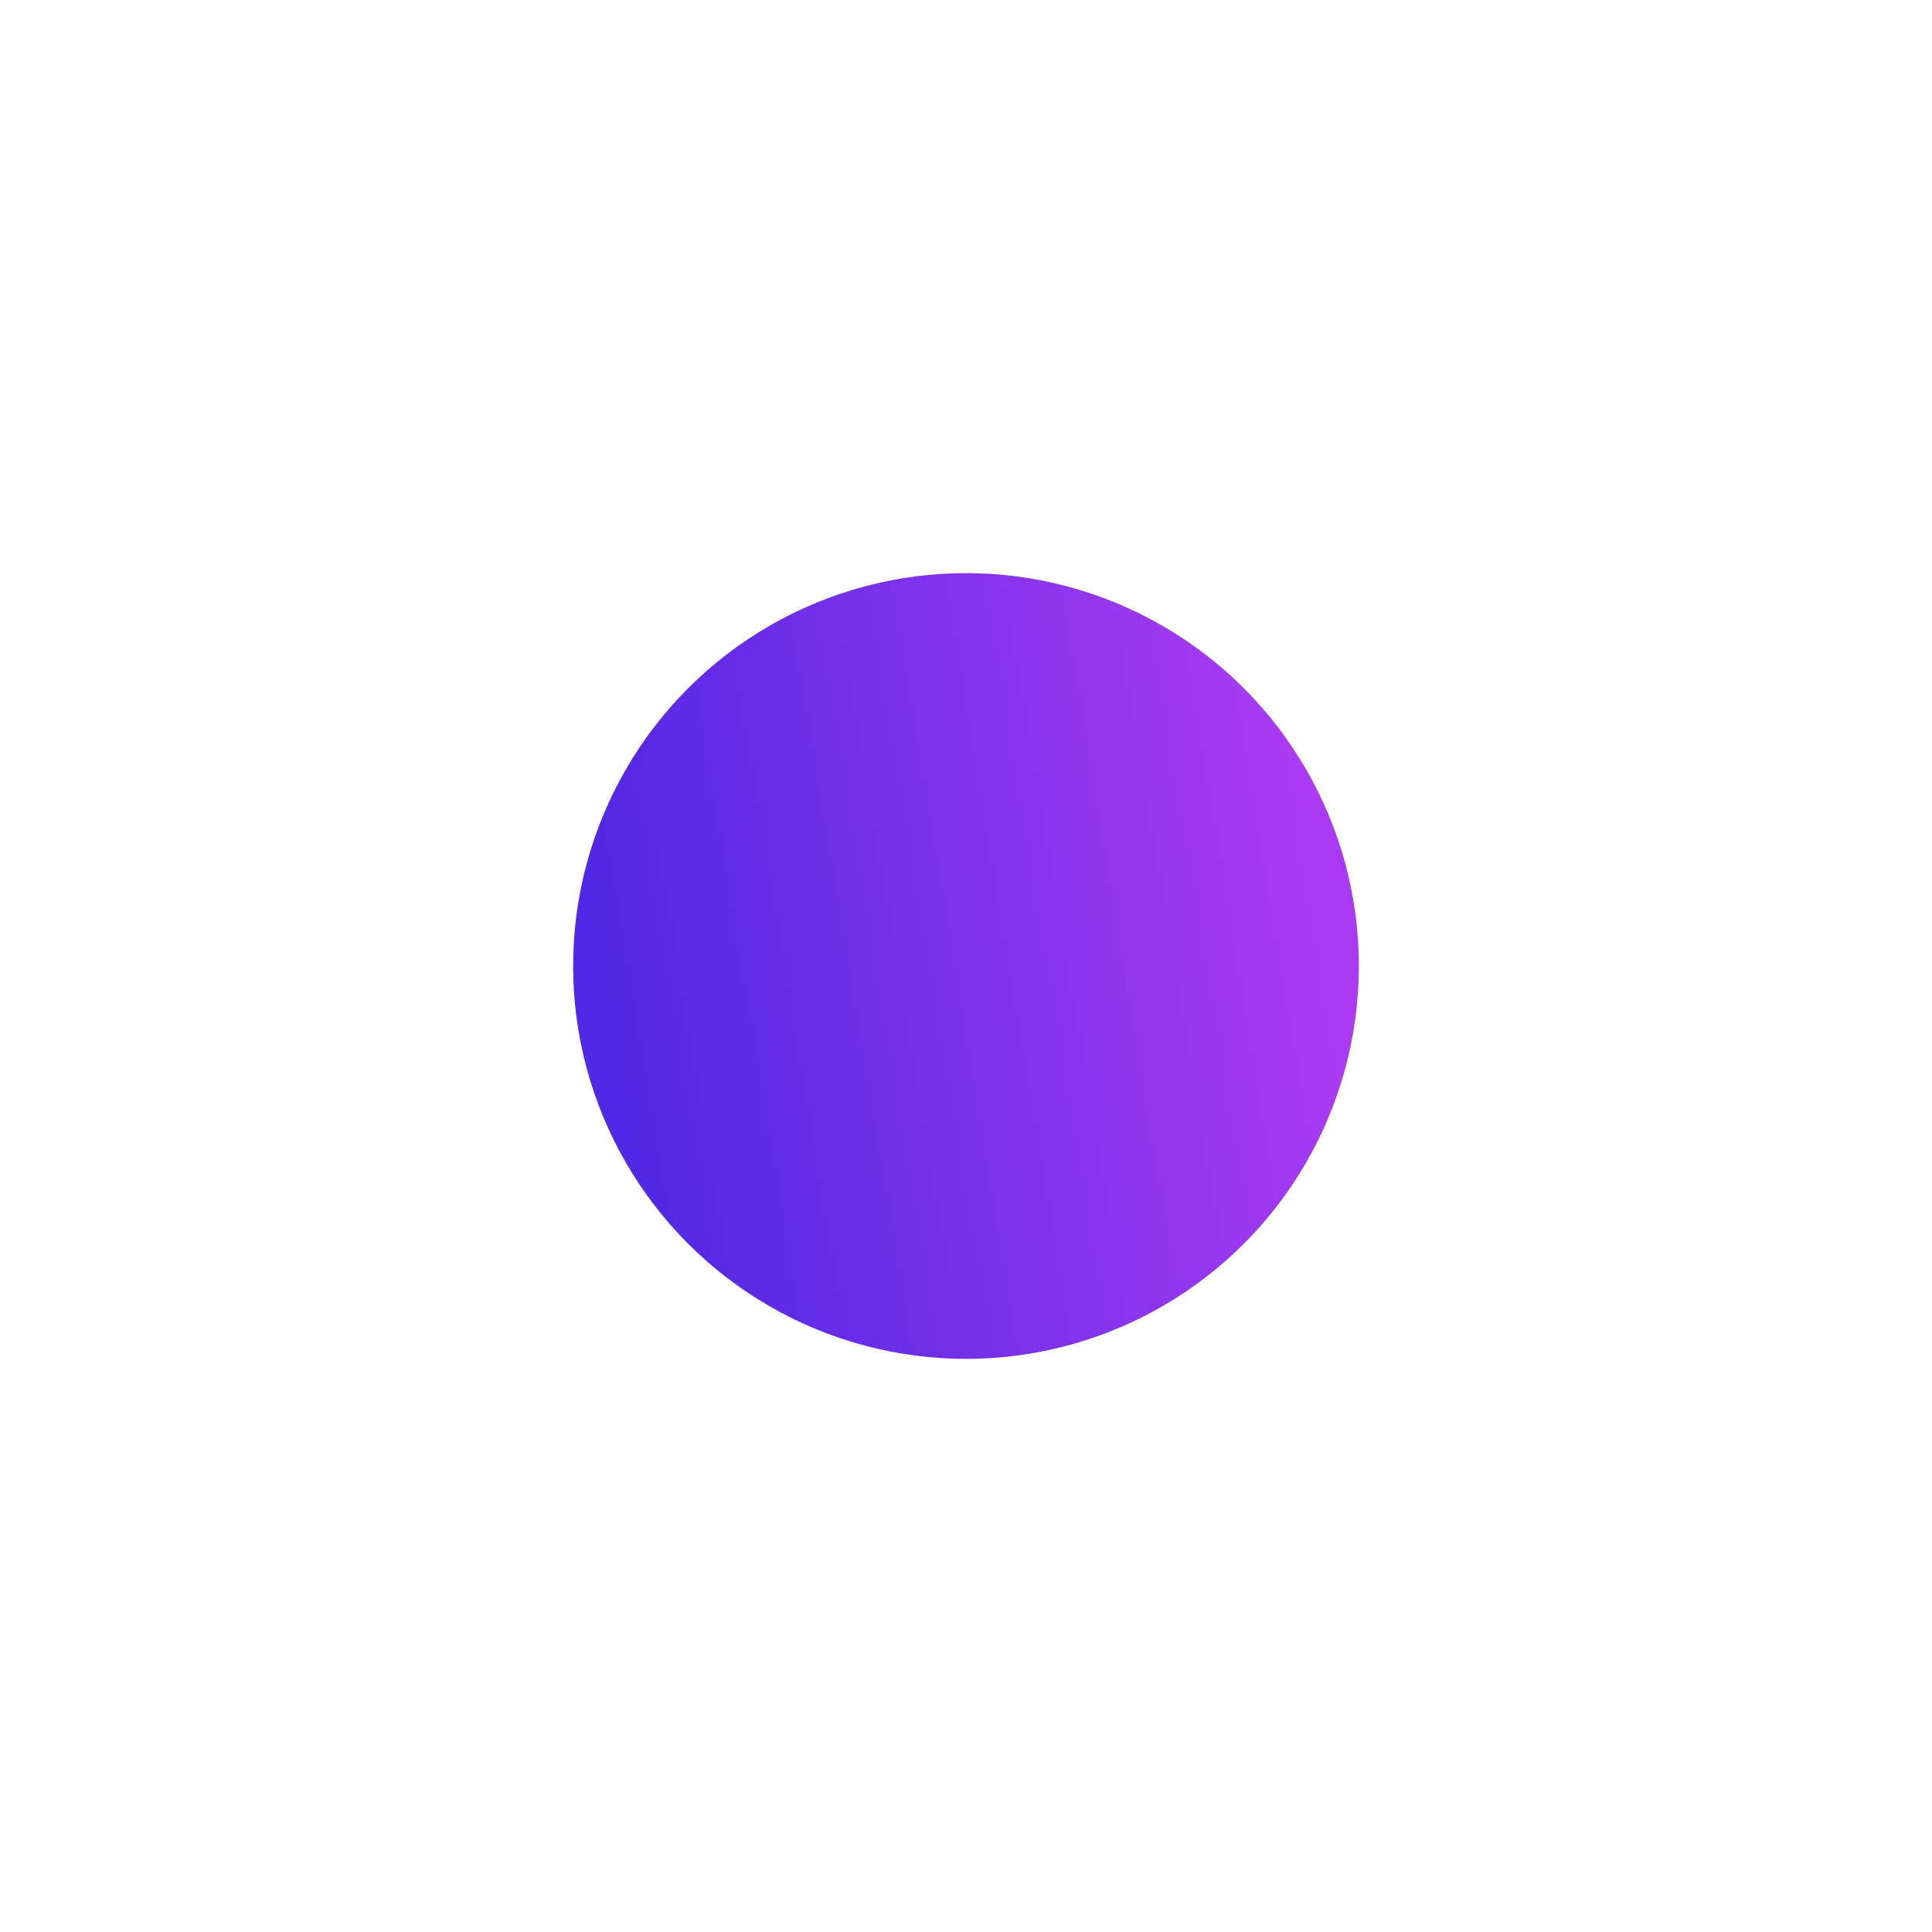 <svg width="1254" height="1254" viewBox="0 0 1254 1254" fill="none" xmlns="http://www.w3.org/2000/svg">
<g filter="url(#filter0_f_761_540)">
<circle cx="627" cy="627" r="255" fill="url(#paint0_linear_761_540)"/>
</g>
<defs>
<filter id="filter0_f_761_540" x="0.6" y="0.6" width="1252.8" height="1252.8" filterUnits="userSpaceOnUse" color-interpolation-filters="sRGB">
<feFlood flood-opacity="0" result="BackgroundImageFix"/>
<feBlend mode="normal" in="SourceGraphic" in2="BackgroundImageFix" result="shape"/>
<feGaussianBlur stdDeviation="185.7" result="effect1_foregroundBlur_761_540"/>
</filter>
<linearGradient id="paint0_linear_761_540" x1="436.557" y1="882" x2="894.363" y2="805.962" gradientUnits="userSpaceOnUse">
<stop stop-color="#5128E3"/>
<stop offset="1" stop-color="#AA3BF2"/>
</linearGradient>
</defs>
</svg>
